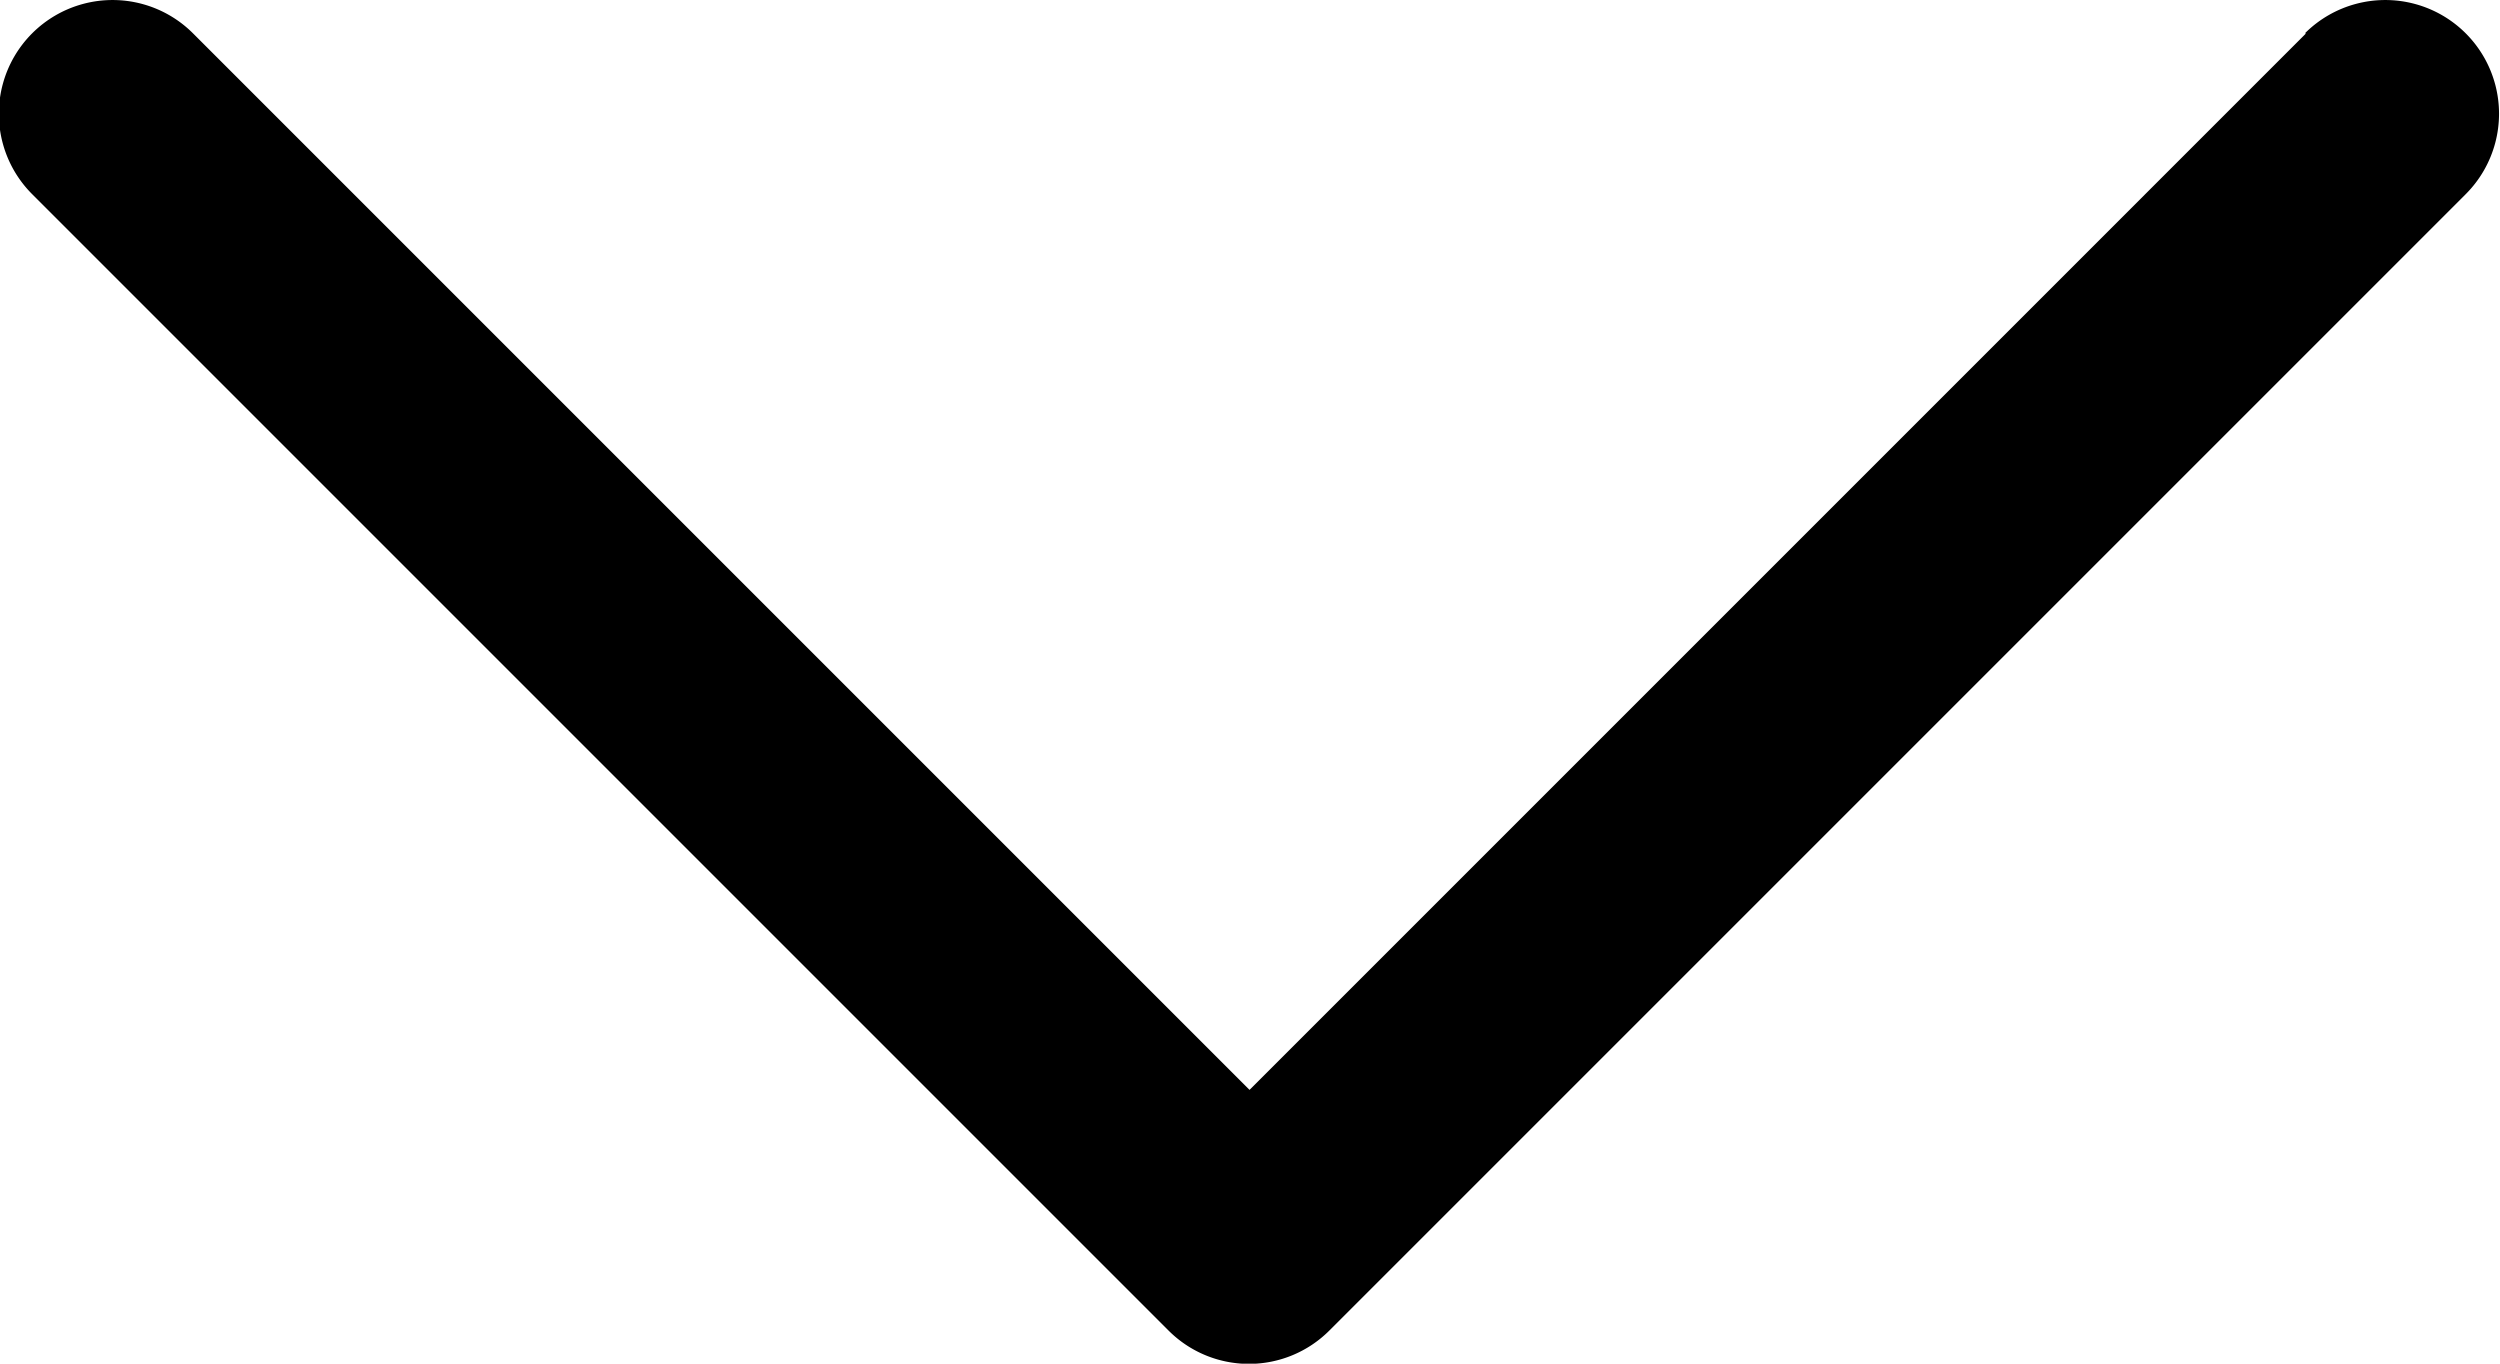 <svg id="Group_21209" data-name="Group 21209" xmlns="http://www.w3.org/2000/svg" width="10.648" height="5.808" viewBox="0 0 10.648 5.808">
  <g id="Group_21211" data-name="Group 21211" transform="translate(0)">
    <path
      id="Path_58321"
      data-name="Path 58321"
      d="M9.822,80.142l-4.5,4.5-4.5-4.5a.484.484,0,0,0-.685.685l4.84,4.84a.484.484,0,0,0,.685,0l4.84-4.84a.484.484,0,1,0-.685-.685Z"
      transform="translate(0 -80)"
      fill="currentColor"
    />
  </g>
</svg>
